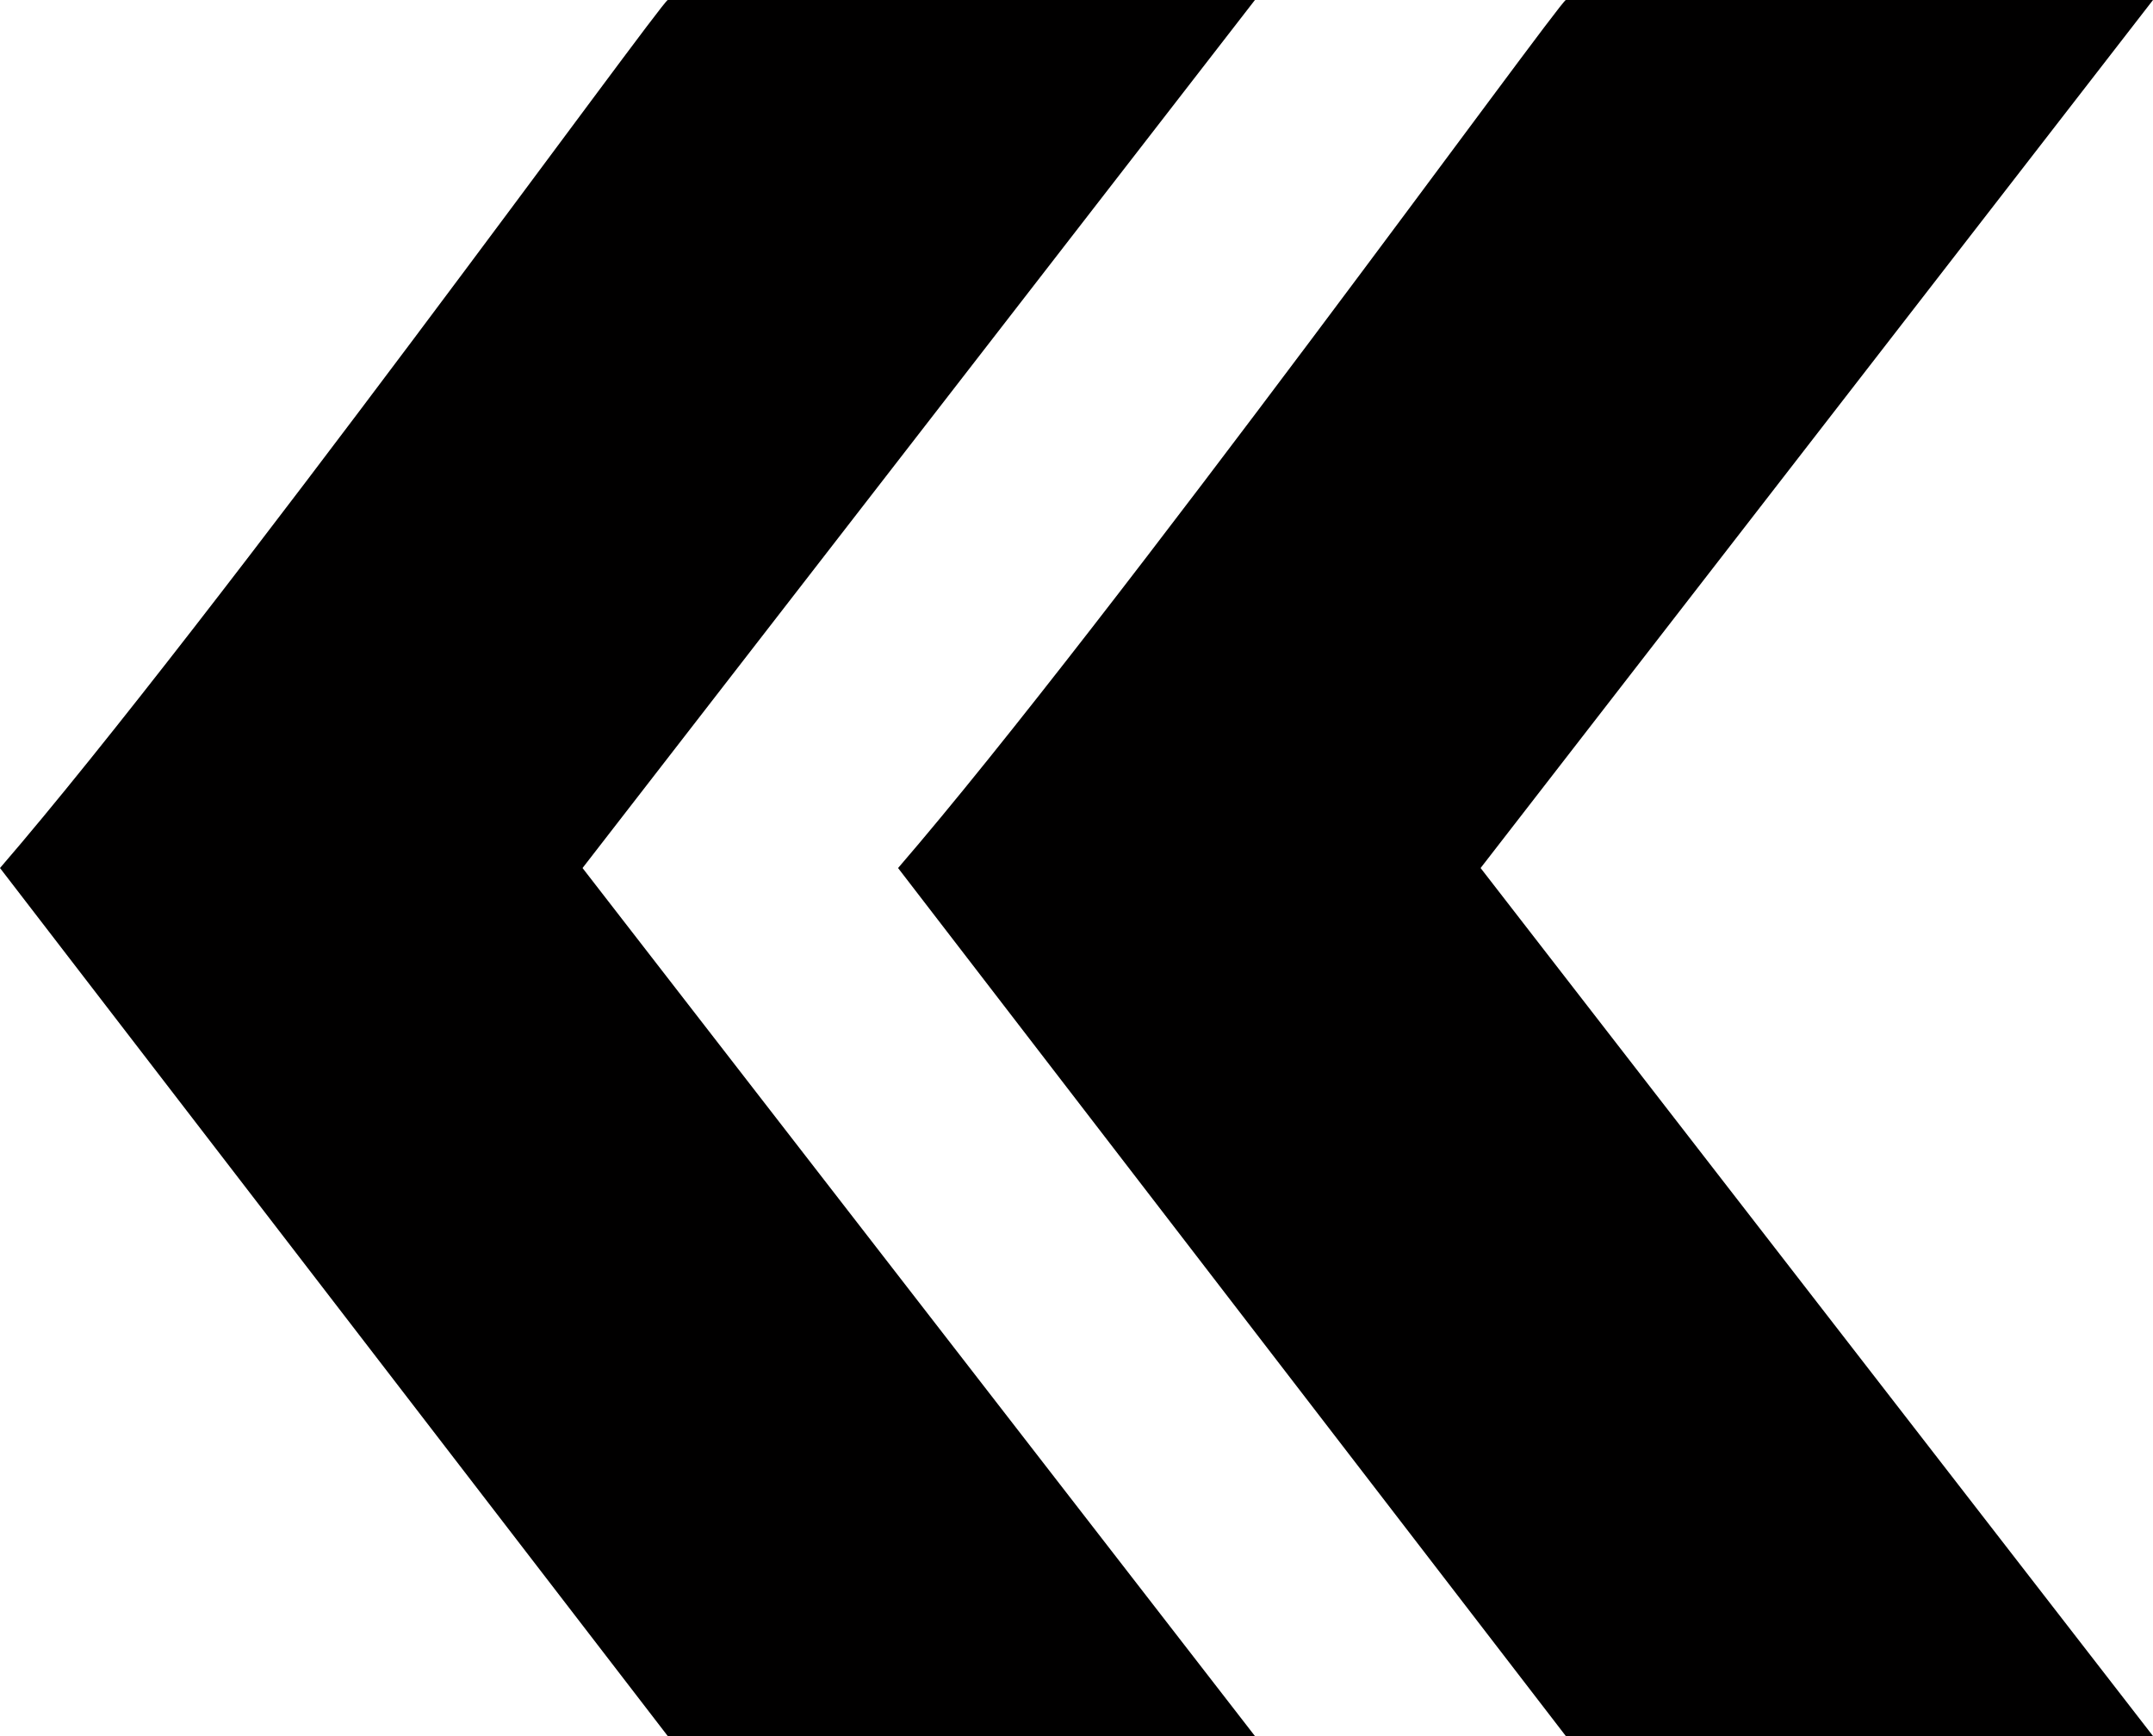 <?xml version="1.0" encoding="UTF-8"?>
<svg id="Capa_2" data-name="Capa 2" xmlns="http://www.w3.org/2000/svg" viewBox="0 0 51.04 41.16">
  <defs>
    <style>
      .cls-1 {
        fill: #010000;
      }
    </style>
  </defs>
  <g id="Capa_1-2" data-name="Capa 1">
    <g>
      <path class="cls-1" d="M37.12,41.16l-15.83-20.58C26.38,14.68,36.99,0,37.12,0h13.92l-15.94,20.58,15.94,20.58h-13.92Z"/>
      <path class="cls-1" d="M15.83,41.16L0,20.58C5.09,14.68,15.7,0,15.83,0h13.92l-15.94,20.58,15.94,20.58h-13.92Z"/>
    </g>
  </g>
</svg>